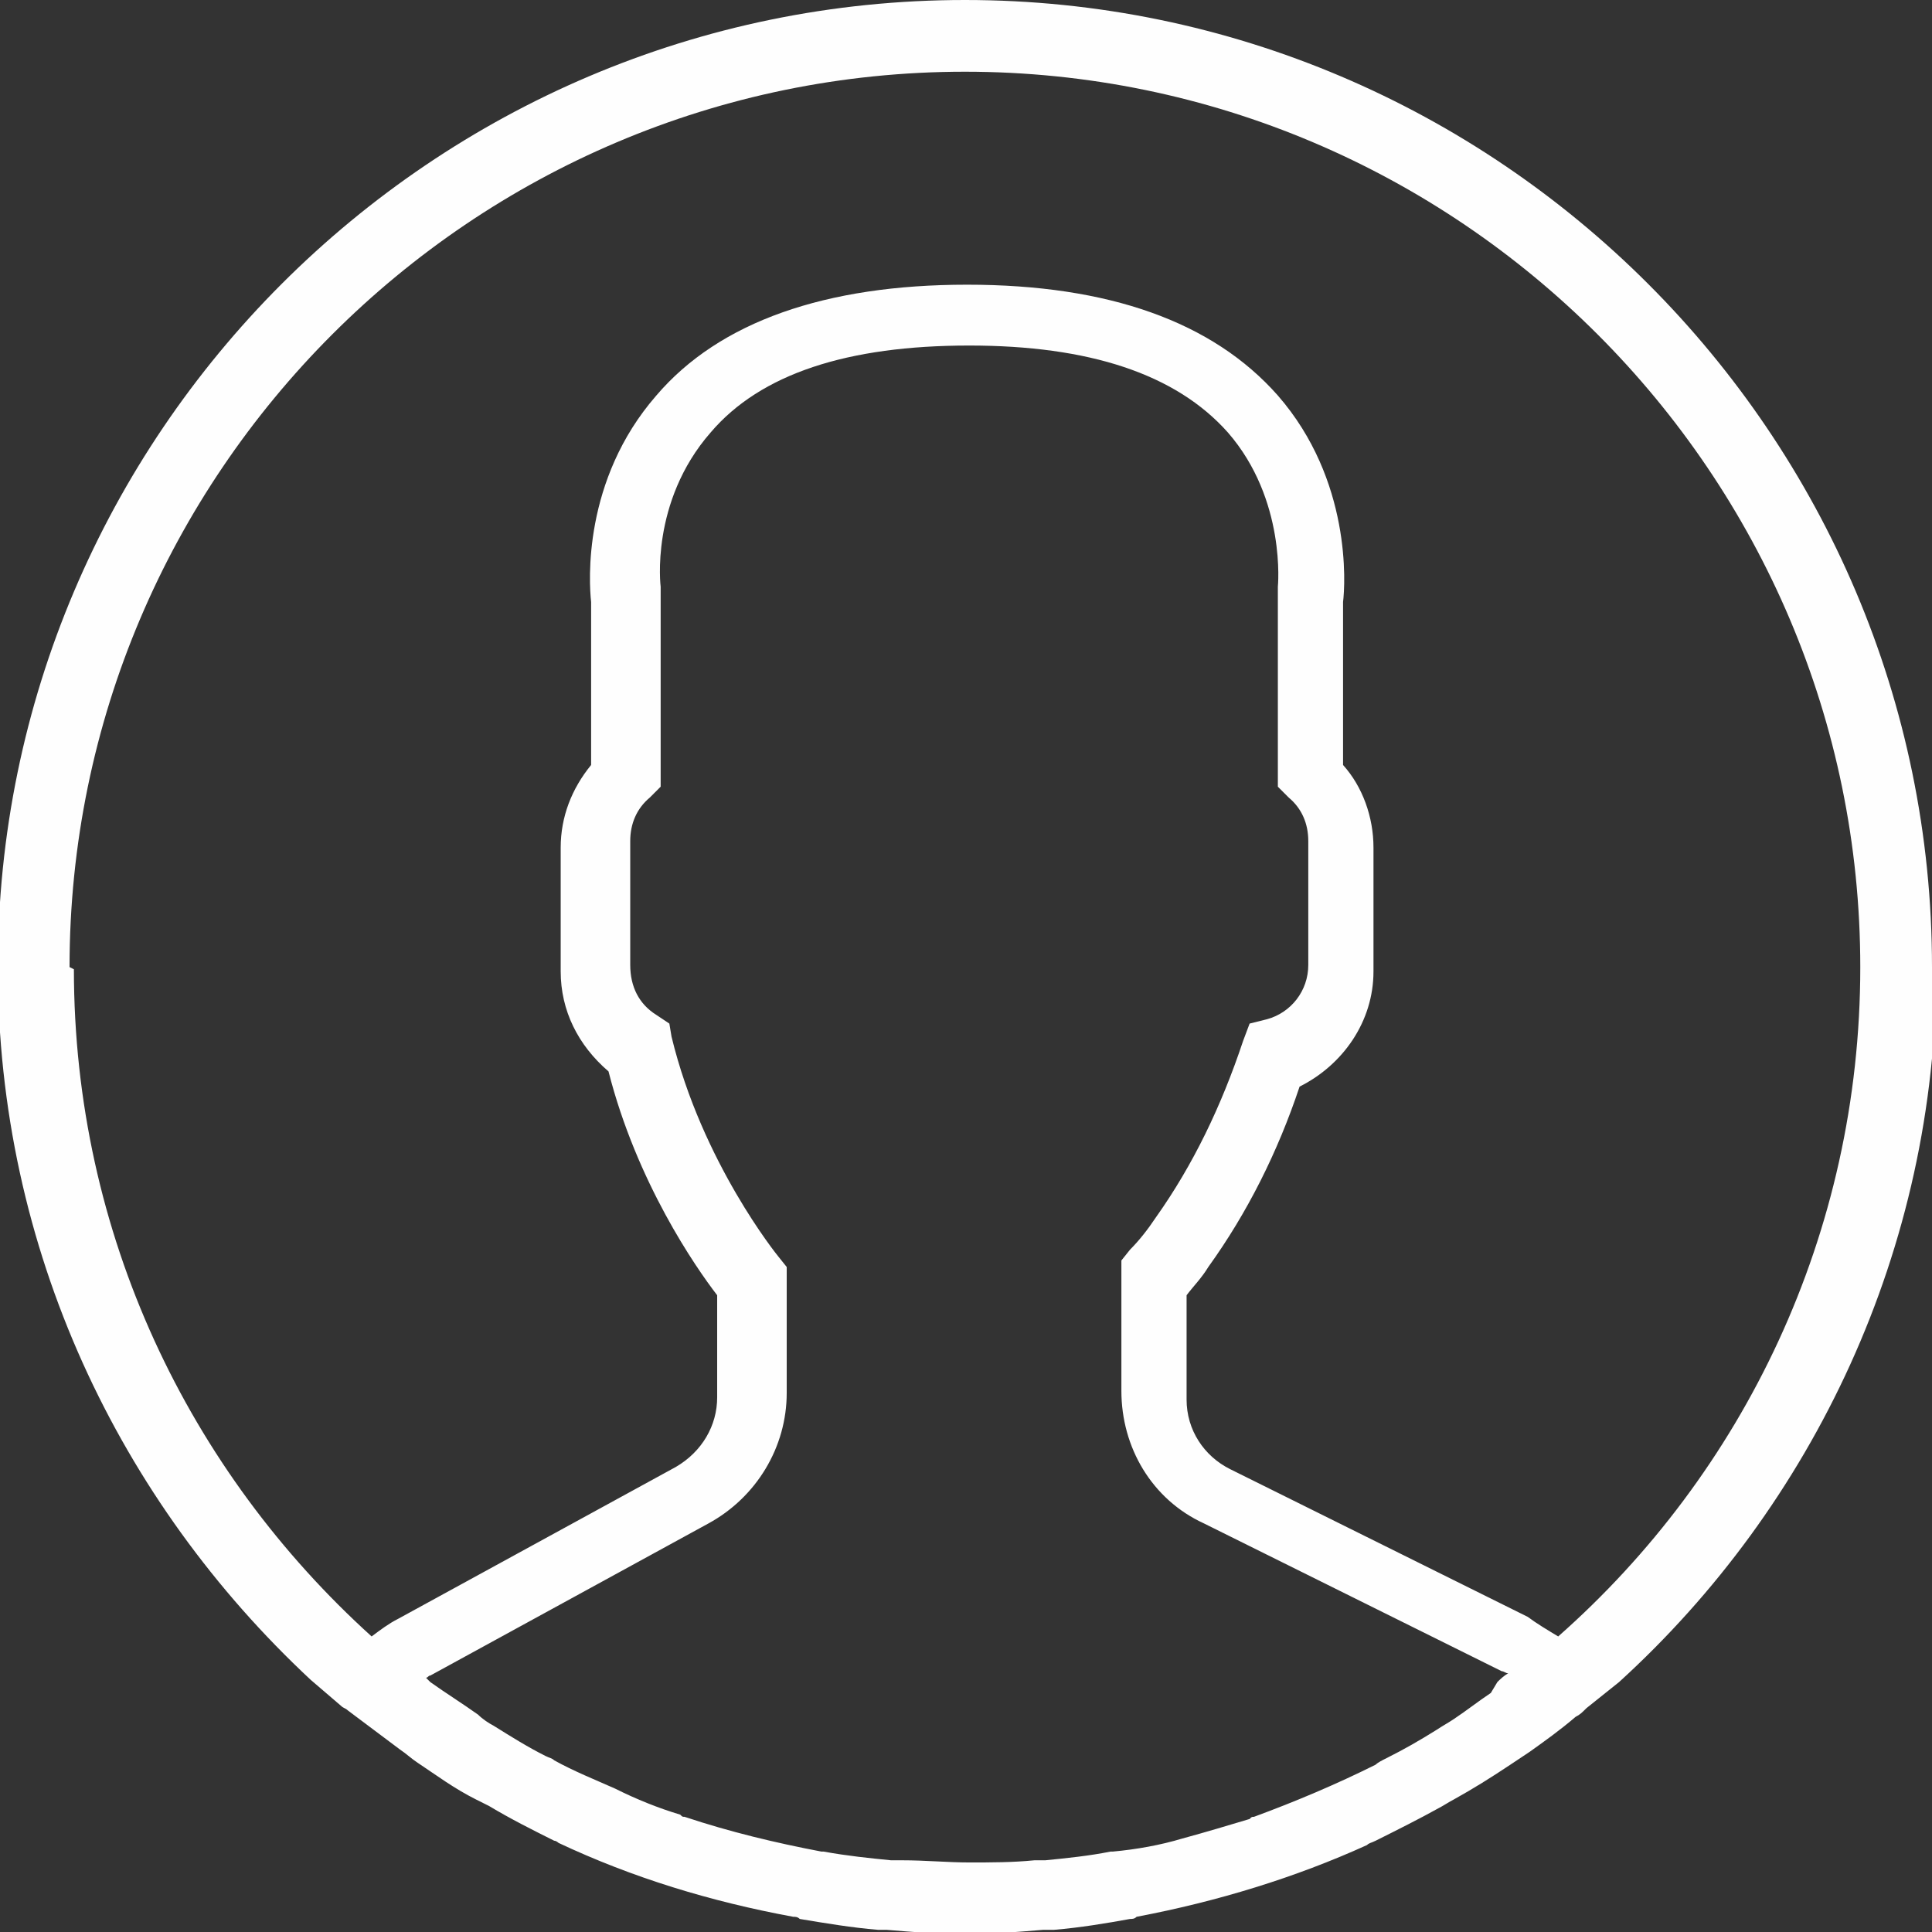 <?xml version="1.0" encoding="UTF-8"?> <!-- Creator: CorelDRAW 2020 (64-Bit) --> <svg xmlns="http://www.w3.org/2000/svg" xmlns:xlink="http://www.w3.org/1999/xlink" xmlns:xodm="http://www.corel.com/coreldraw/odm/2003" xml:space="preserve" width="7.761mm" height="7.761mm" style="shape-rendering:geometricPrecision; text-rendering:geometricPrecision; image-rendering:optimizeQuality; fill-rule:evenodd; clip-rule:evenodd" viewBox="0 0 8.89 8.89"><rect x="0" y="0" width="8.89" height="8.89" fill="#333333" stroke="none"/> <defs> <style type="text/css"> <![CDATA[ .fil0 {fill:#FEFEFE;fill-rule:nonzero} ]]> </style> </defs> <g id="Слой_x0020_1">  <path class="fil0" d="M8.89 4.45c0,-2.45 -2,-4.45 -4.45,-4.45 -2.45,0 -4.45,2 -4.45,4.45 0,1.3 0.56,2.46 1.44,3.28l-0 0 0.14 0.12c0.01,0.01 0.02,0.01 0.03,0.02 0.08,0.06 0.16,0.12 0.24,0.18 0.03,0.02 0.05,0.04 0.08,0.06 0.09,0.06 0.17,0.12 0.27,0.17 0.02,0.01 0.04,0.02 0.06,0.03 0.1,0.06 0.2,0.11 0.3,0.16 0.01,0 0.02,0.01 0.02,0.01 0.34,0.16 0.7,0.27 1.08,0.34 0.01,0 0.02,0 0.03,0.01 0.12,0.02 0.24,0.04 0.36,0.05 0.01,0 0.03,0 0.04,0 0.12,0.01 0.24,0.02 0.36,0.02 0.12,0 0.24,-0.01 0.36,-0.02 0.02,-0 0.03,-0 0.05,-0 0.12,-0.01 0.24,-0.03 0.35,-0.05 0.01,-0 0.02,-0 0.03,-0.01 0.37,-0.07 0.73,-0.18 1.06,-0.33 0.01,-0.01 0.02,-0.01 0.04,-0.02 0.1,-0.05 0.2,-0.1 0.29,-0.15 0.02,-0.01 0.05,-0.03 0.07,-0.04 0.09,-0.05 0.17,-0.1 0.26,-0.16 0.03,-0.02 0.06,-0.04 0.09,-0.06 0.07,-0.05 0.14,-0.1 0.21,-0.16 0.02,-0.01 0.03,-0.02 0.05,-0.04l0.15 -0.12 -0 -0c0.89,-0.81 1.46,-1.99 1.46,-3.29zm-8.57 0c0,-2.27 1.85,-4.12 4.12,-4.12 2.27,0 4.12,1.85 4.12,4.12 0,1.23 -0.54,2.33 -1.39,3.08 -0.05,-0.03 -0.1,-0.06 -0.14,-0.09l-1.37 -0.68c-0.12,-0.06 -0.2,-0.18 -0.2,-0.32l0 -0.48c0.03,-0.04 0.07,-0.08 0.1,-0.13 0.18,-0.25 0.32,-0.53 0.42,-0.83 0.2,-0.1 0.34,-0.3 0.34,-0.53l0 -0.57c0,-0.14 -0.05,-0.28 -0.14,-0.38l0 -0.75c0.01,-0.08 0.04,-0.56 -0.3,-0.95 -0.3,-0.34 -0.78,-0.51 -1.43,-0.51 -0.65,0 -1.14,0.17 -1.43,0.51 -0.34,0.39 -0.31,0.86 -0.3,0.95l0 0.75c-0.09,0.11 -0.14,0.24 -0.14,0.38l0 0.57c0,0.18 0.08,0.34 0.22,0.46 0.13,0.51 0.4,0.9 0.5,1.03l0 0.47c0,0.13 -0.07,0.25 -0.19,0.32l-1.28 0.7c-0.04,0.02 -0.08,0.05 -0.12,0.08 -0.84,-0.76 -1.37,-1.85 -1.37,-3.07zm6.54 3.34c-0.06,0.04 -0.11,0.08 -0.17,0.12 -0.03,0.02 -0.05,0.03 -0.08,0.05 -0.08,0.05 -0.15,0.09 -0.23,0.13 -0.02,0.01 -0.04,0.02 -0.05,0.03 -0.18,0.09 -0.37,0.17 -0.56,0.24 -0.01,0 -0.01,0 -0.02,0.01 -0.1,0.03 -0.2,0.06 -0.31,0.09 -0,0 -0,0 -0,0 -0.1,0.03 -0.21,0.05 -0.32,0.06 -0,0 -0.01,0 -0.01,0 -0.1,0.02 -0.2,0.03 -0.3,0.04 -0.02,0 -0.04,0 -0.05,0 -0.1,0.01 -0.2,0.01 -0.3,0.01 -0.1,0 -0.2,-0.01 -0.31,-0.01 -0.02,-0 -0.04,-0 -0.05,-0 -0.1,-0.01 -0.2,-0.02 -0.31,-0.04 -0,-0 -0.01,-0 -0.01,-0 -0.21,-0.04 -0.42,-0.09 -0.63,-0.16 -0.01,-0 -0.01,-0 -0.02,-0.01 -0.1,-0.03 -0.2,-0.07 -0.3,-0.12 -0,-0 -0,-0 -0,-0 -0.09,-0.04 -0.19,-0.08 -0.28,-0.13 -0.01,-0.01 -0.02,-0.01 -0.04,-0.02 -0.08,-0.04 -0.16,-0.09 -0.24,-0.14 -0.02,-0.01 -0.05,-0.03 -0.07,-0.05 -0.07,-0.05 -0.15,-0.1 -0.22,-0.15 -0.01,-0.01 -0.01,-0.01 -0.02,-0.02 0.01,-0 0.01,-0.01 0.02,-0.01l1.28 -0.7c0.22,-0.12 0.36,-0.35 0.36,-0.6l-0 -0.58 -0.04 -0.05c-0,-0 -0.35,-0.43 -0.49,-1.01l-0.01 -0.06 -0.06 -0.04c-0.08,-0.05 -0.12,-0.13 -0.12,-0.23l0 -0.57c0,-0.08 0.03,-0.15 0.09,-0.2l0.05 -0.05 0 -0.9 -0 -0.02c-0,-0 -0.05,-0.39 0.23,-0.71 0.23,-0.27 0.63,-0.4 1.19,-0.4 0.55,0 0.95,0.13 1.19,0.4 0.27,0.31 0.23,0.71 0.23,0.71l-0 0.92 0.05 0.05c0.06,0.05 0.09,0.12 0.09,0.2l0 0.57c0,0.12 -0.08,0.22 -0.19,0.25l-0.08 0.02 -0.03 0.08c-0.1,0.3 -0.23,0.57 -0.4,0.81 -0.04,0.06 -0.08,0.11 -0.12,0.15l-0.04 0.05 0 0.6c0,0.26 0.14,0.5 0.38,0.61l1.37 0.68c0.01,0 0.02,0.01 0.03,0.01 -0.02,0.01 -0.04,0.03 -0.05,0.04z"></path> </g> </svg> 